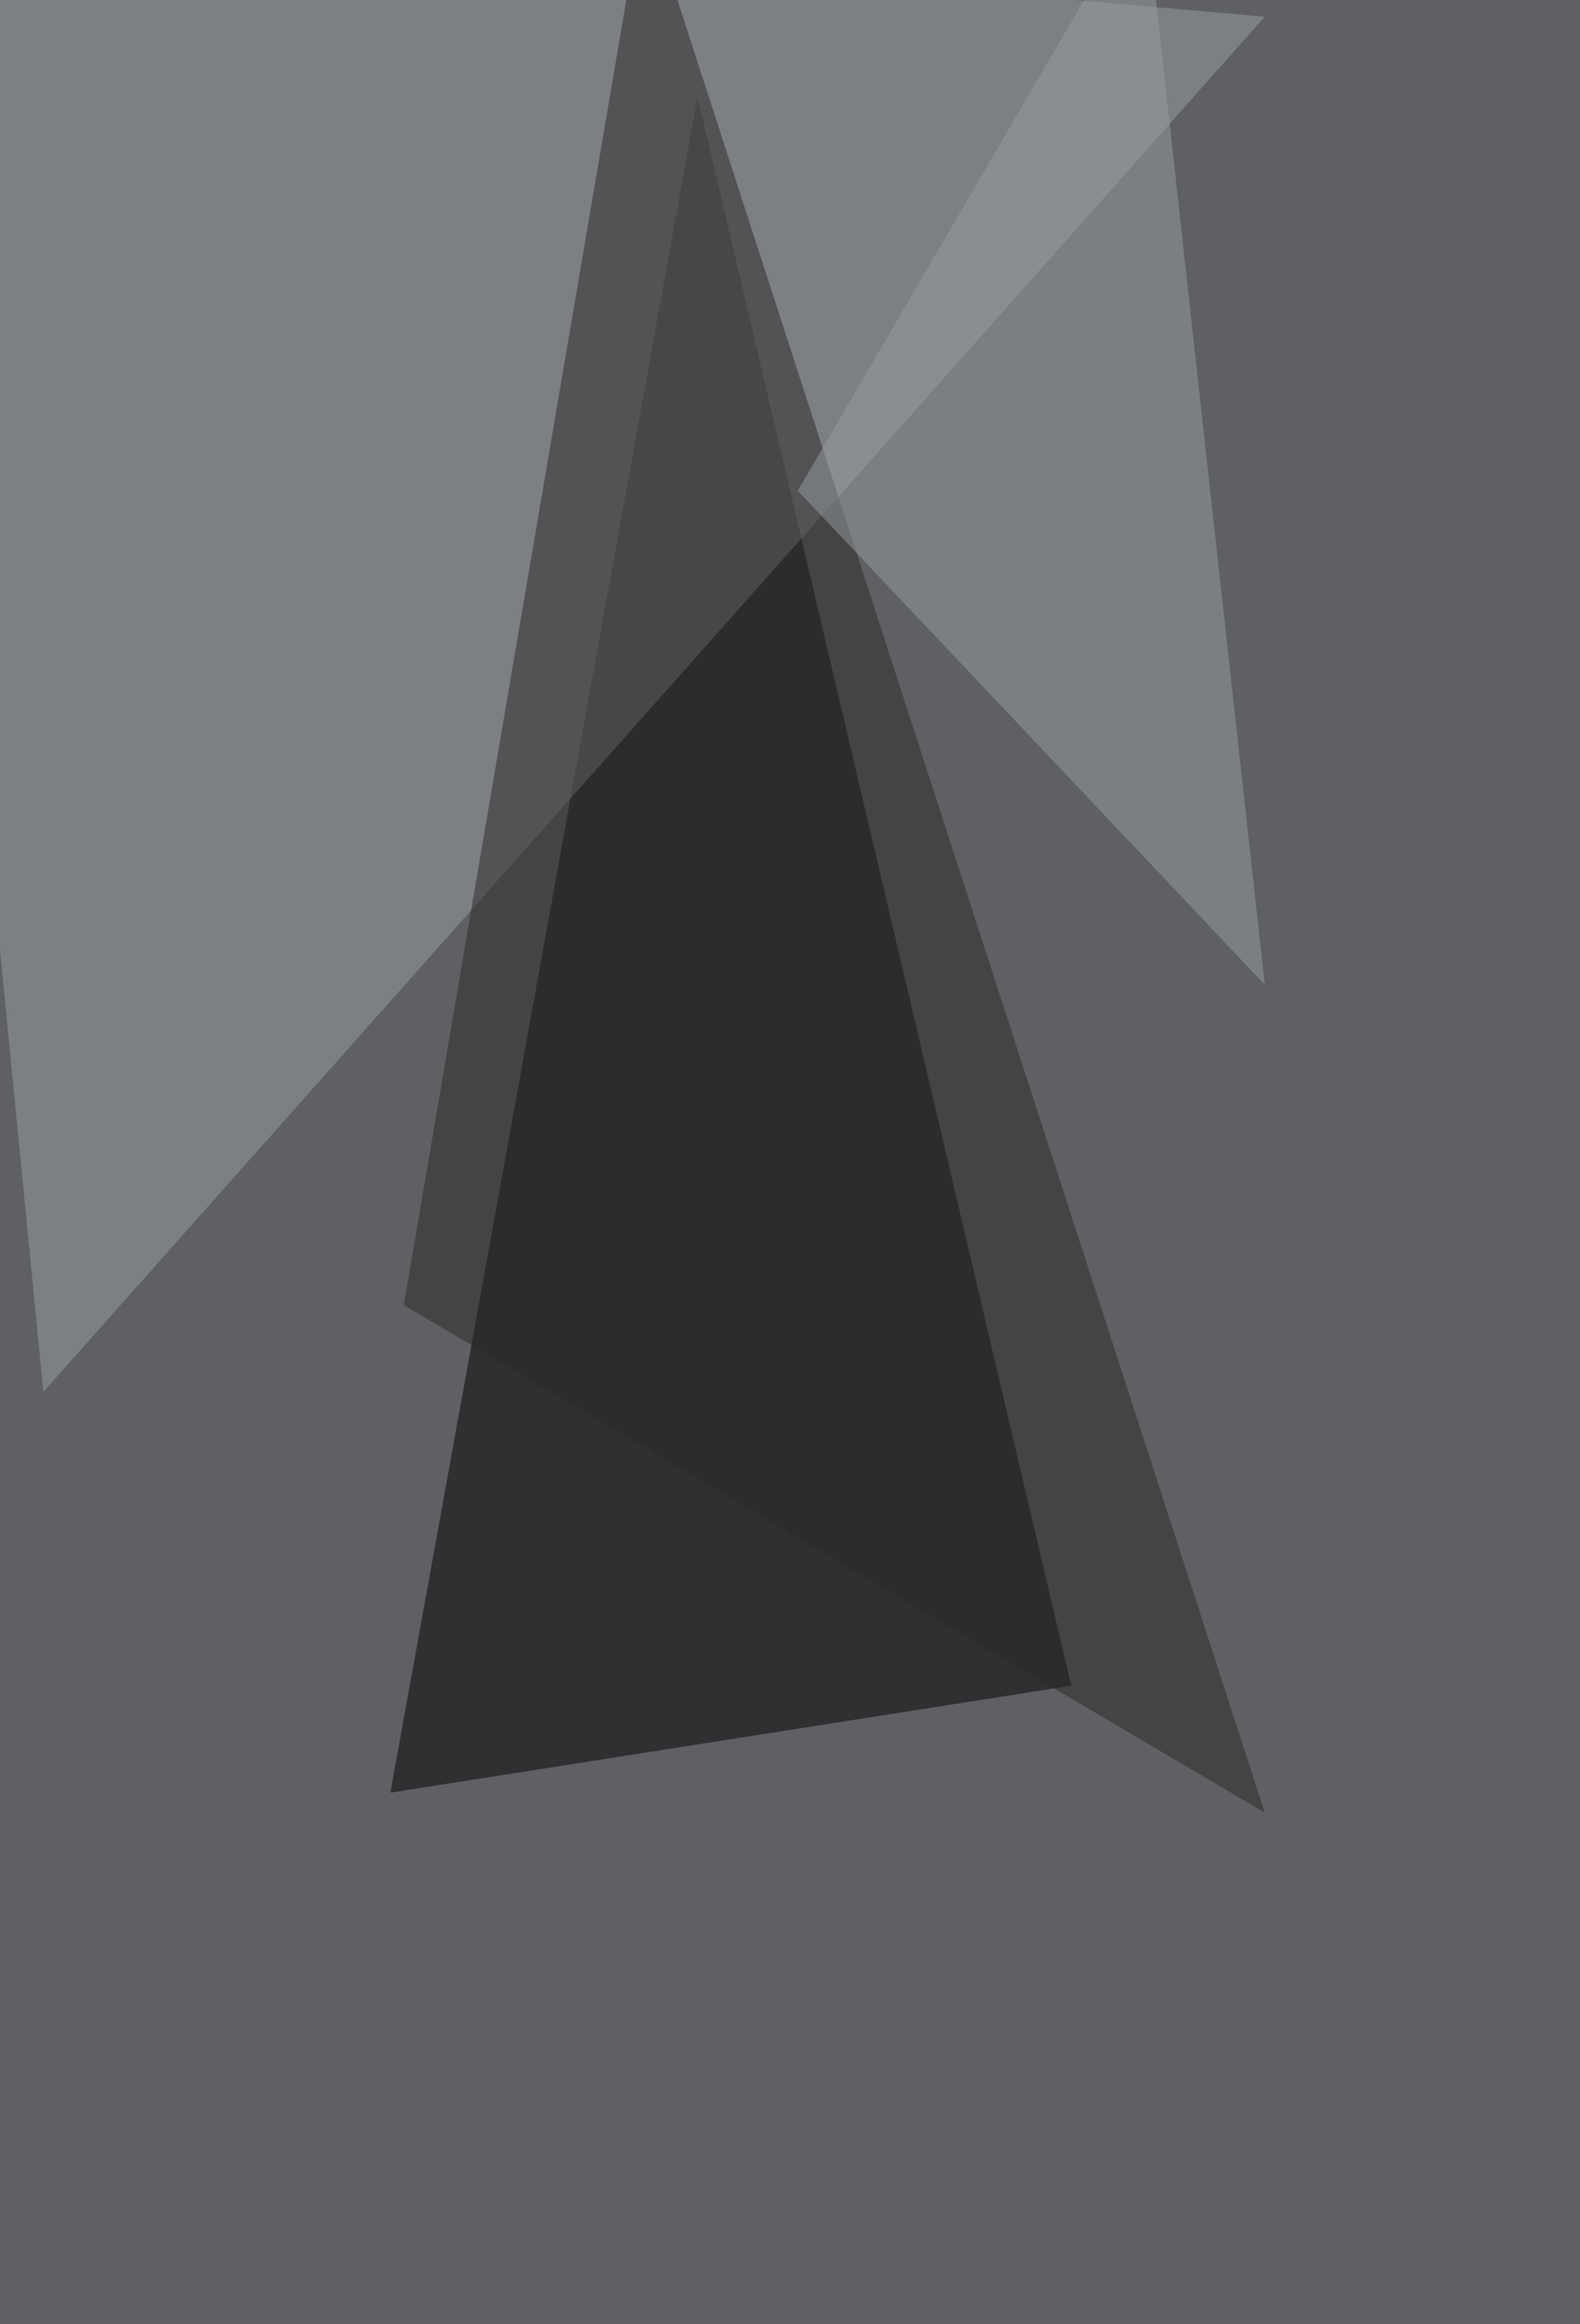 <svg xmlns="http://www.w3.org/2000/svg" width="1020" height="1500" ><filter id="a"><feGaussianBlur stdDeviation="55"/></filter><rect width="100%" height="100%" fill="#5e6063"/><g filter="url(#a)"><g fill-opacity=".5"><path d="M252 1156.9L450.3 62.5l241.3 1025.4z"/><path fill="#9b9fa4" d="M816.5 10.8L-66.8-66.8 28 898.3z"/><path fill="#2d2829" d="M260.7 842.3l155-909 400.8 1236.5z"/><path fill="#999ea2" d="M816.5 635.5L738.9-66.8 515 316.7z"/></g></g></svg>